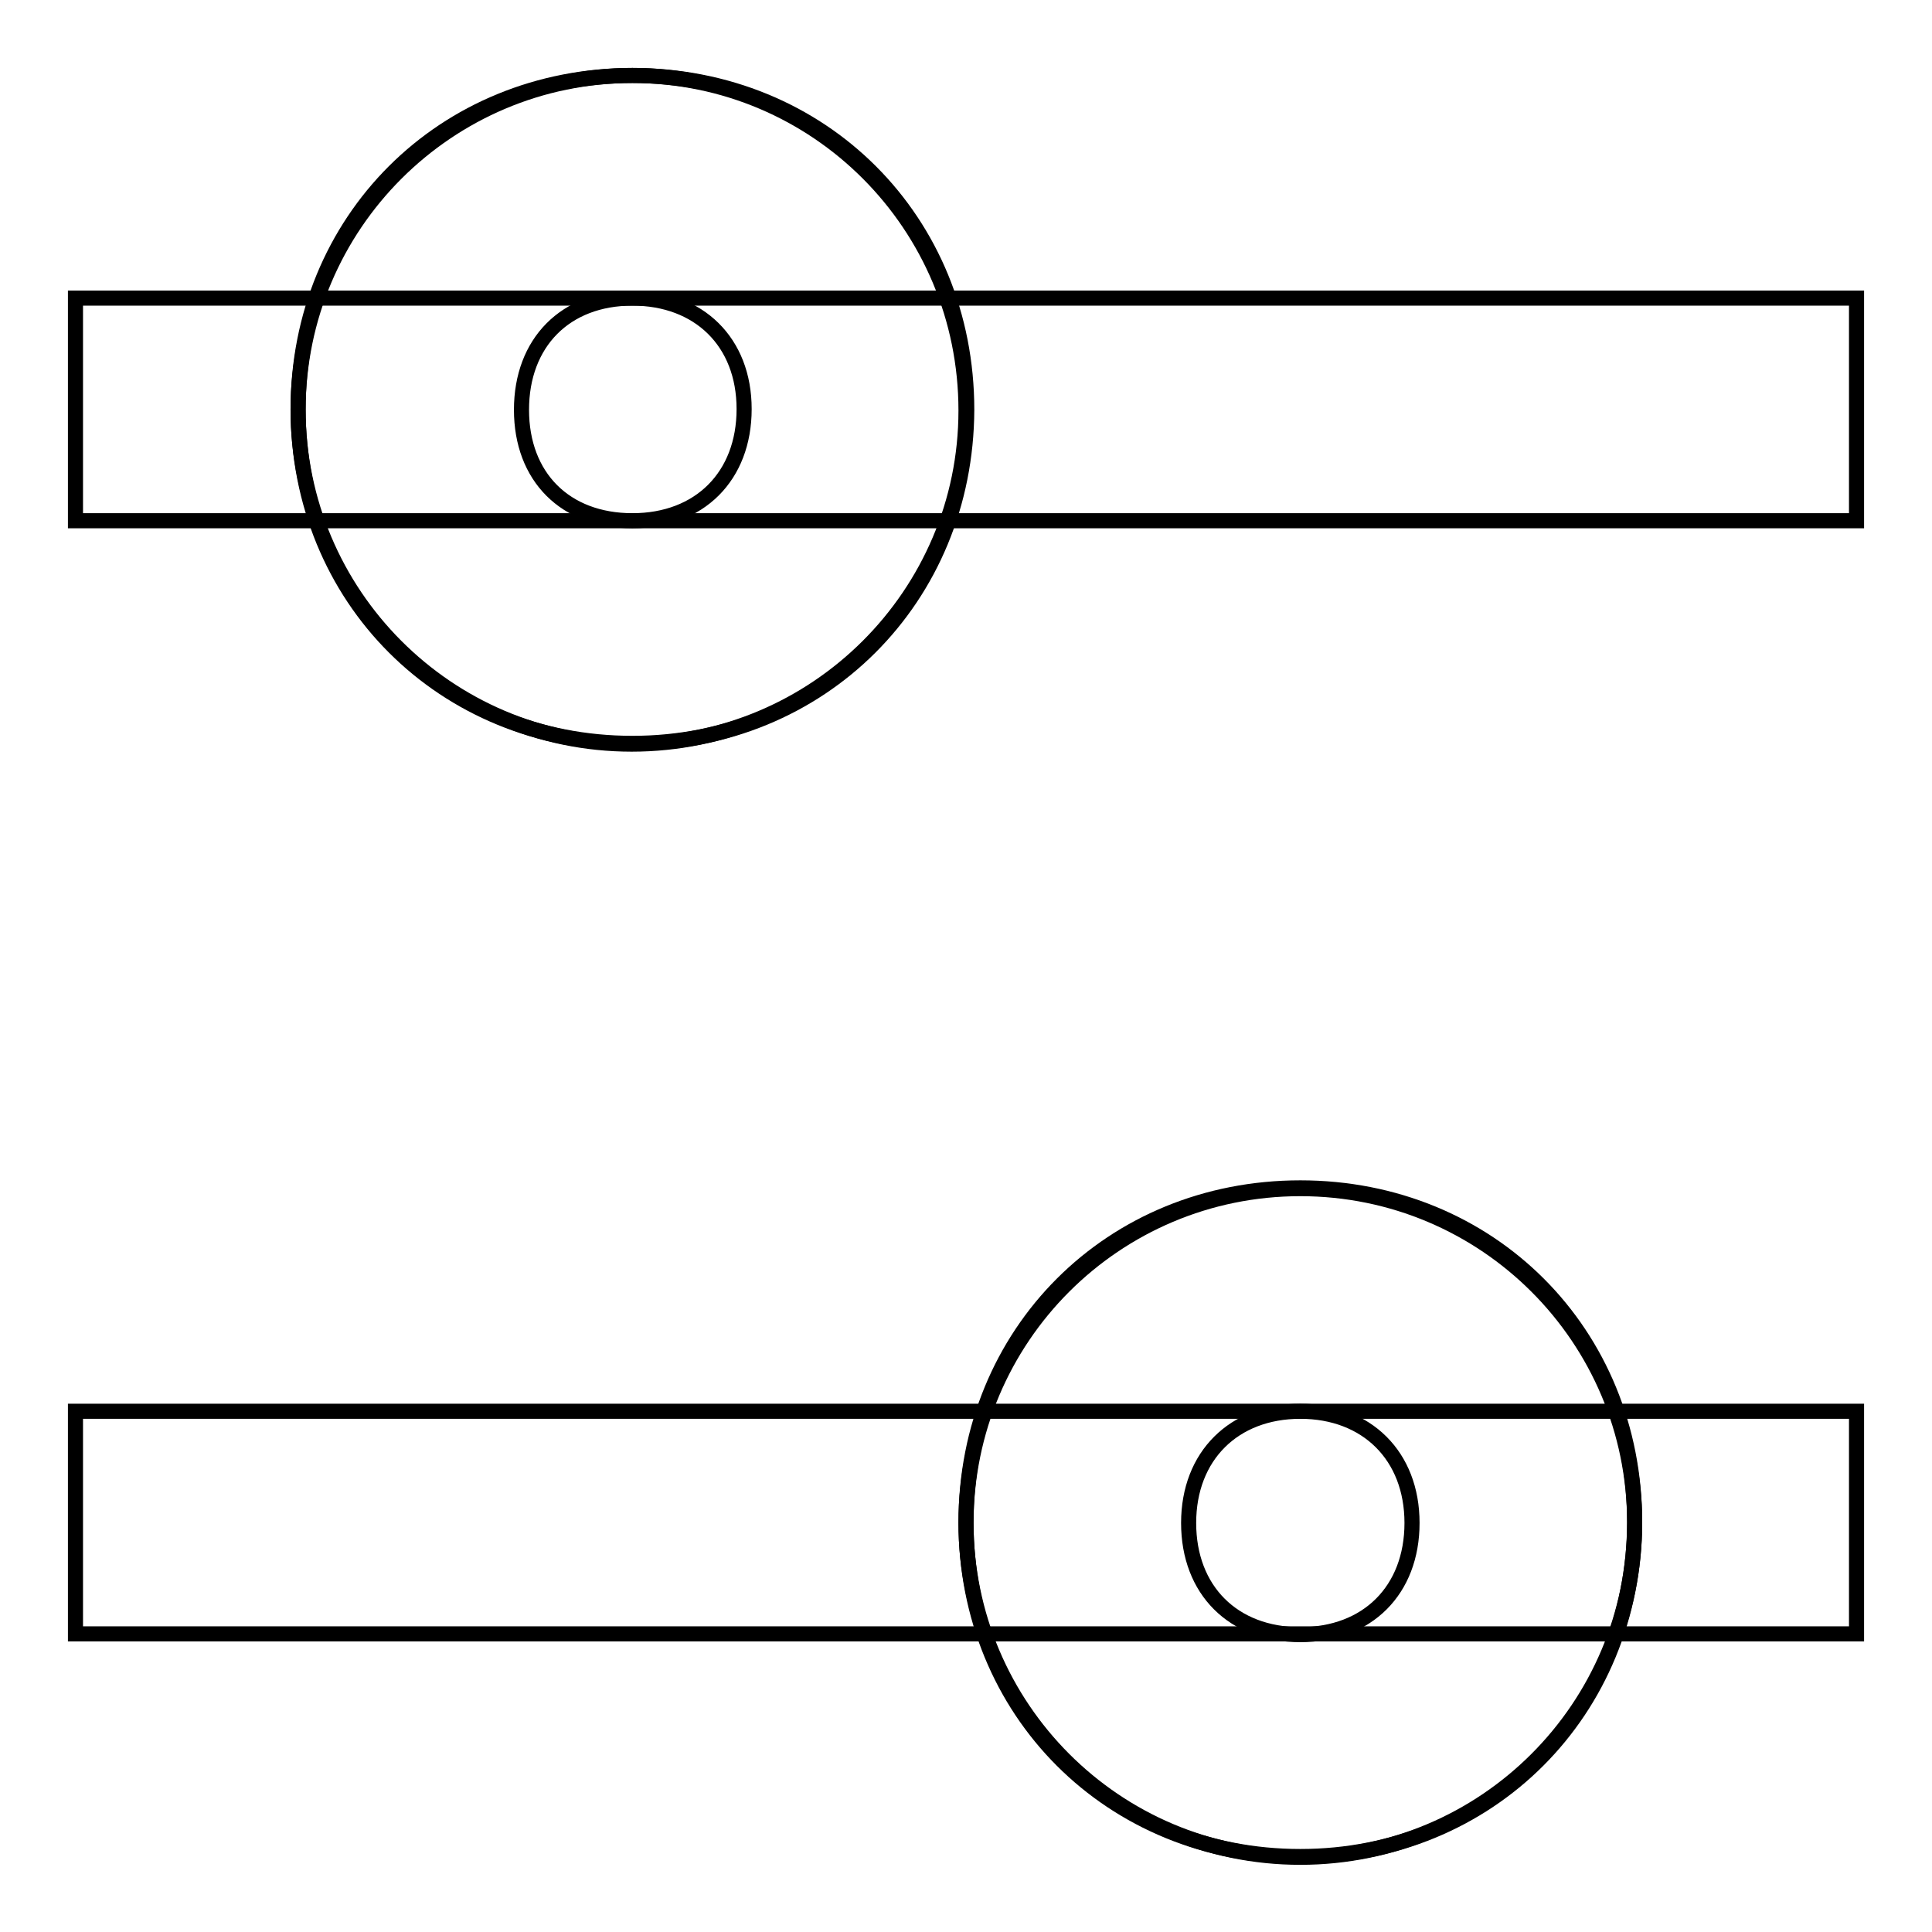 <?xml version="1.0" encoding="utf-8"?>
<!-- Svg Vector Icons : http://www.onlinewebfonts.com/icon -->
<!DOCTYPE svg PUBLIC "-//W3C//DTD SVG 1.1//EN" "http://www.w3.org/Graphics/SVG/1.1/DTD/svg11.dtd">
<svg version="1.1" xmlns="http://www.w3.org/2000/svg" xmlns:xlink="http://www.w3.org/1999/xlink" x="0px" y="0px" viewBox="0 0 256 256" enable-background="new 0 0 256 256" xml:space="preserve">
<g> <path stroke-width="2" fill-opacity="0" stroke="#000000"  d="M246,39.5V69H10V39.5H246z"/> <path stroke-width="2" fill-opacity="0" stroke="#000000"  d="M39.5,54.3c0,24.4,19.8,44.3,44.2,44.3c24.4,0,44.3-19.8,44.3-44.2c0,0,0,0,0,0C128,29.8,108.2,10,83.8,10 S39.5,29.8,39.5,54.3z"/> <path stroke-width="2" fill-opacity="0" stroke="#000000"  d="M83.8,98.5c-25.1,0-44.3-19.2-44.3-44.3C39.5,29.2,58.7,10,83.8,10c25.1,0,44.3,19.2,44.3,44.3 C128,79.3,108.8,98.5,83.8,98.5z M83.8,39.5c-8.9,0-14.7,5.9-14.7,14.8S74.9,69,83.8,69s14.8-5.9,14.8-14.8S92.6,39.5,83.8,39.5 L83.8,39.5z M246,187v29.5H10V187H246z"/> <path stroke-width="2" fill-opacity="0" stroke="#000000"  d="M128,201.8c0,24.4,19.8,44.3,44.3,44.3c24.4,0,44.3-19.8,44.3-44.3s-19.8-44.3-44.3-44.3 C147.8,157.5,128,177.3,128,201.8z"/> <path stroke-width="2" fill-opacity="0" stroke="#000000"  d="M172.3,246c-25.1,0-44.3-19.2-44.3-44.3c0-25.1,19.2-44.3,44.3-44.3s44.3,19.2,44.3,44.3 C216.5,226.8,197.3,246,172.3,246z M172.3,187c-8.8,0-14.8,5.9-14.8,14.8s5.9,14.8,14.8,14.8c8.9,0,14.8-5.9,14.8-14.8 S181.1,187,172.3,187z"/></g>
</svg>